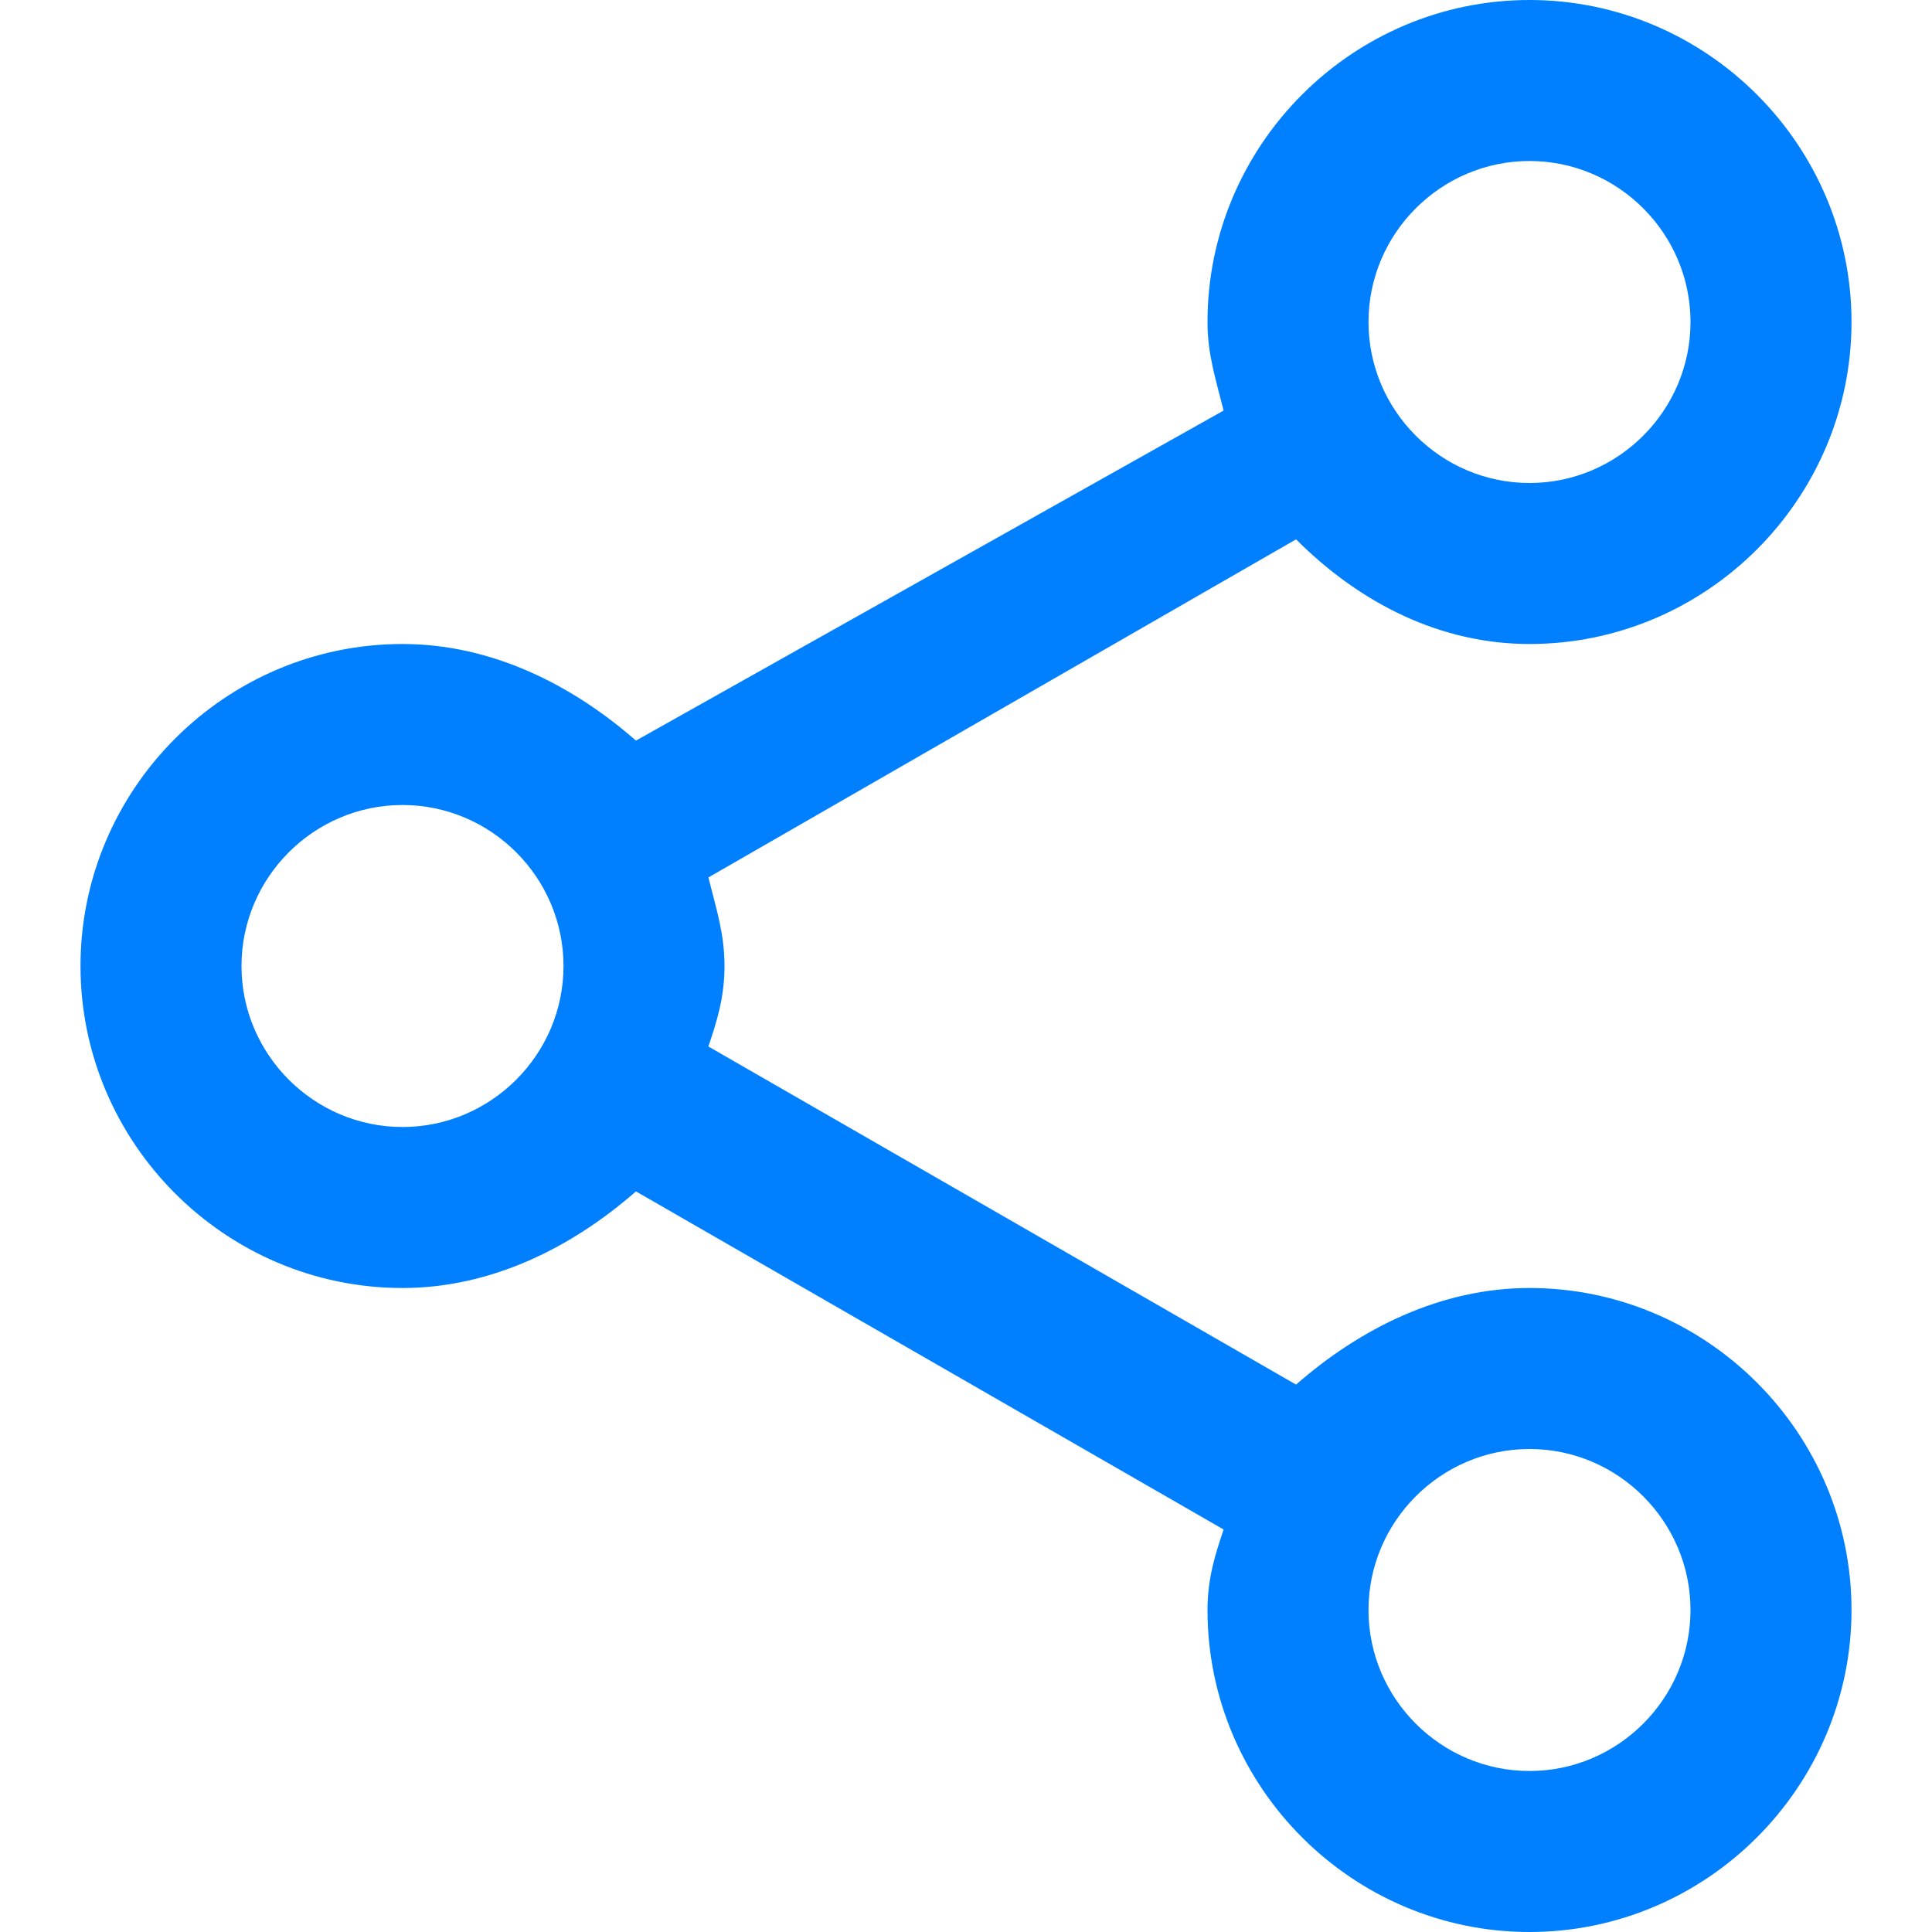<?xml version="1.0" encoding="UTF-8"?>
<svg xmlns="http://www.w3.org/2000/svg" viewBox="0 0 24 24">
  <path fill="#050000" d="M19 16c-1.1 0-2.1.5-2.9 1.2L8.8 13c.1-.3.2-.6.2-1s-.1-.7-.2-1.1l7.3-4.2c.8.8 1.8 1.3 2.9 1.3 2.2 0 4-1.8 4-4s-1.8-4-4-4-4 1.8-4 4c0 .4.1.7.2 1.1L7.9 9.2C7.1 8.5 6.1 8 5 8c-2.2 0-4 1.8-4 4s1.8 4 4 4c1.1 0 2.1-.5 2.9-1.2l7.3 4.2c-.1.3-.2.6-.2 1 0 2.2 1.8 4 4 4s4-1.8 4-4-1.8-4-4-4zm0-14c1.1 0 2 .9 2 2s-.9 2-2 2-2-.9-2-2 .9-2 2-2zM5 14c-1.1 0-2-.9-2-2s.9-2 2-2 2 .9 2 2-.9 2-2 2zm14 8c-1.1 0-2-.9-2-2s.9-2 2-2 2 .9 2 2-.9 2-2 2z" style="fill: #0080ff;"></path>
</svg>
